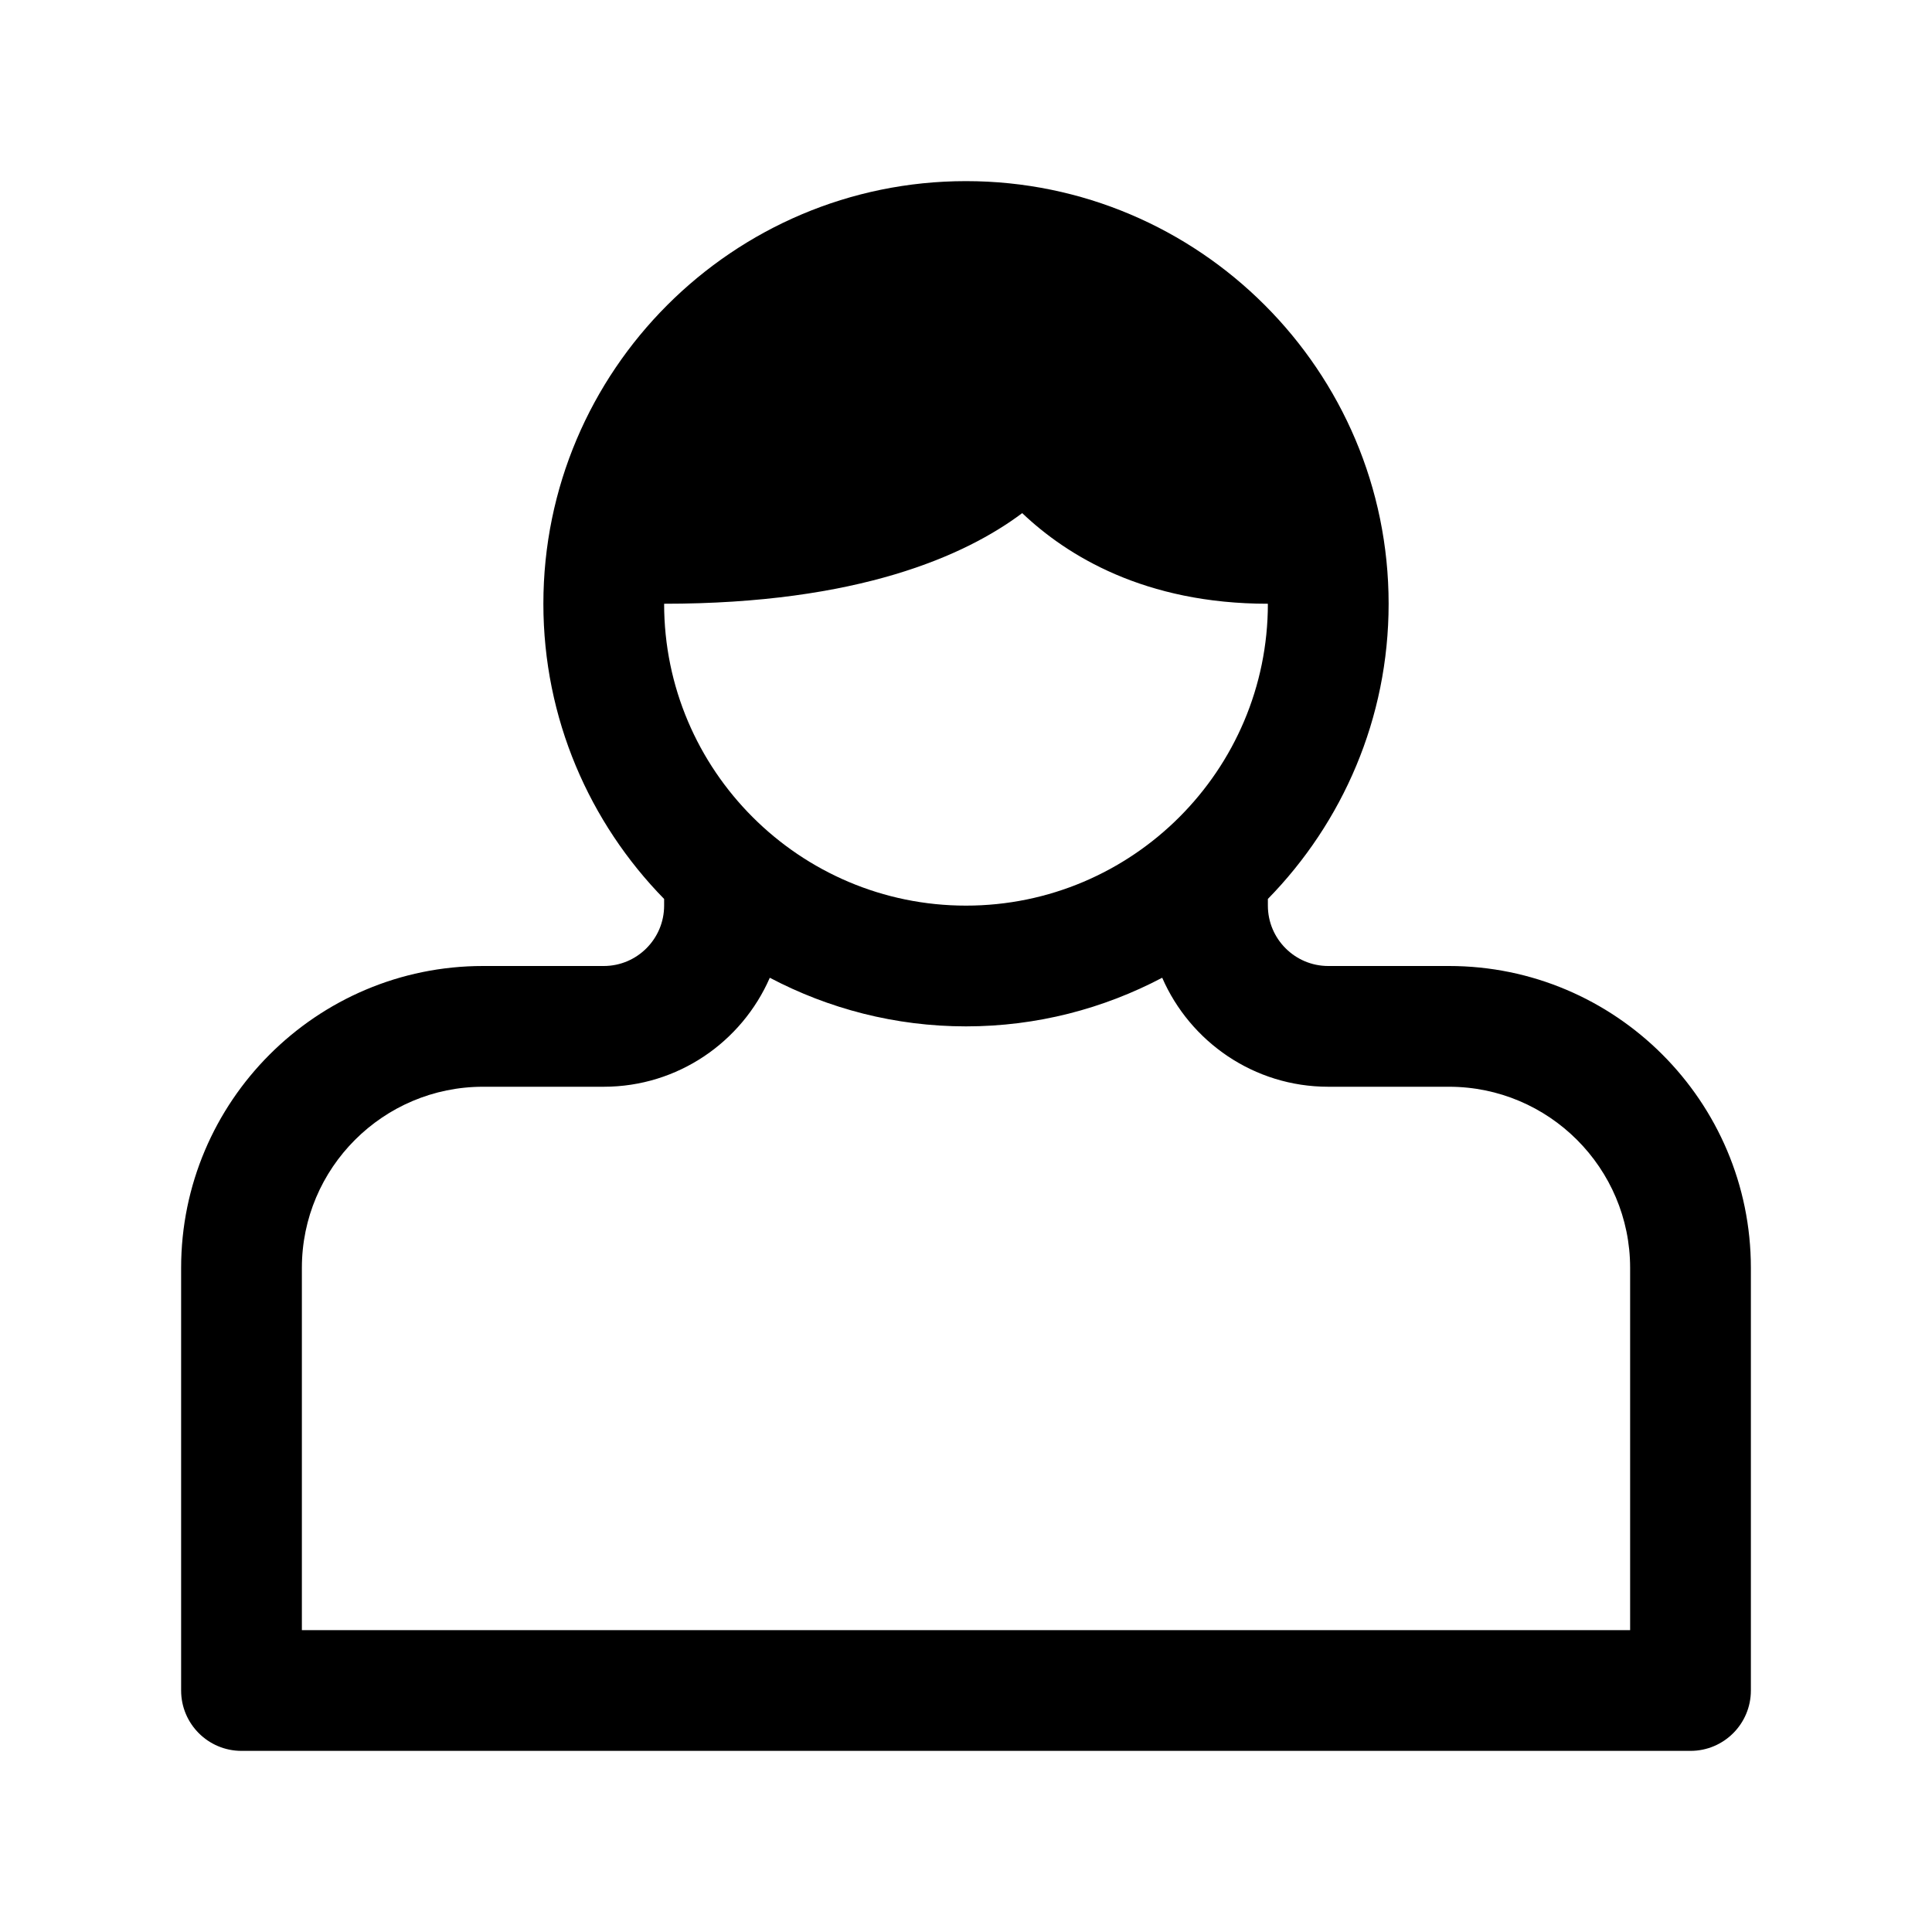 <?xml version="1.0" ?><!DOCTYPE svg  PUBLIC '-//W3C//DTD SVG 1.1//EN'  'http://www.w3.org/Graphics/SVG/1.1/DTD/svg11.dtd'><svg enable-background="new 0 0 96 96" height="96px" id="Layer_1" version="1.1" viewBox="0 0 96 96" width="96px" xml:space="preserve" xmlns="http://www.w3.org/2000/svg" xmlns:xlink="http://www.w3.org/1999/xlink"><path d="M72,48h-6c-1.654,0-3-1.346-3-3v-0.332c3.706-3.788,6-8.963,6-14.668c0-11.579-9.42-21-21-21s-21,9.421-21,21  c0,5.706,2.294,10.881,6,14.669V45c0,1.654-1.346,3-3,3h-6c-8.271,0-15,6.729-15,15v21c0,1.657,1.343,3,3,3h72c1.657,0,3-1.343,3-3  V63C87,54.729,80.271,48,72,48z M33,30L33,30c9.646,0,14.967-2.384,17.793-4.503C53.012,27.608,56.877,30,63,30l0,0  c0,8.271-6.729,15-15,15C39.729,45,33,38.271,33,30L33,30z M81,81H15V63c0-4.963,4.038-9,9-9h6c3.688,0,6.863-2.232,8.251-5.416  C41.167,50.12,44.481,51,48,51c3.52,0,6.833-0.88,9.749-2.417C59.137,51.768,62.311,54,66,54h6c4.962,0,9,4.037,9,9V81z"/></svg>